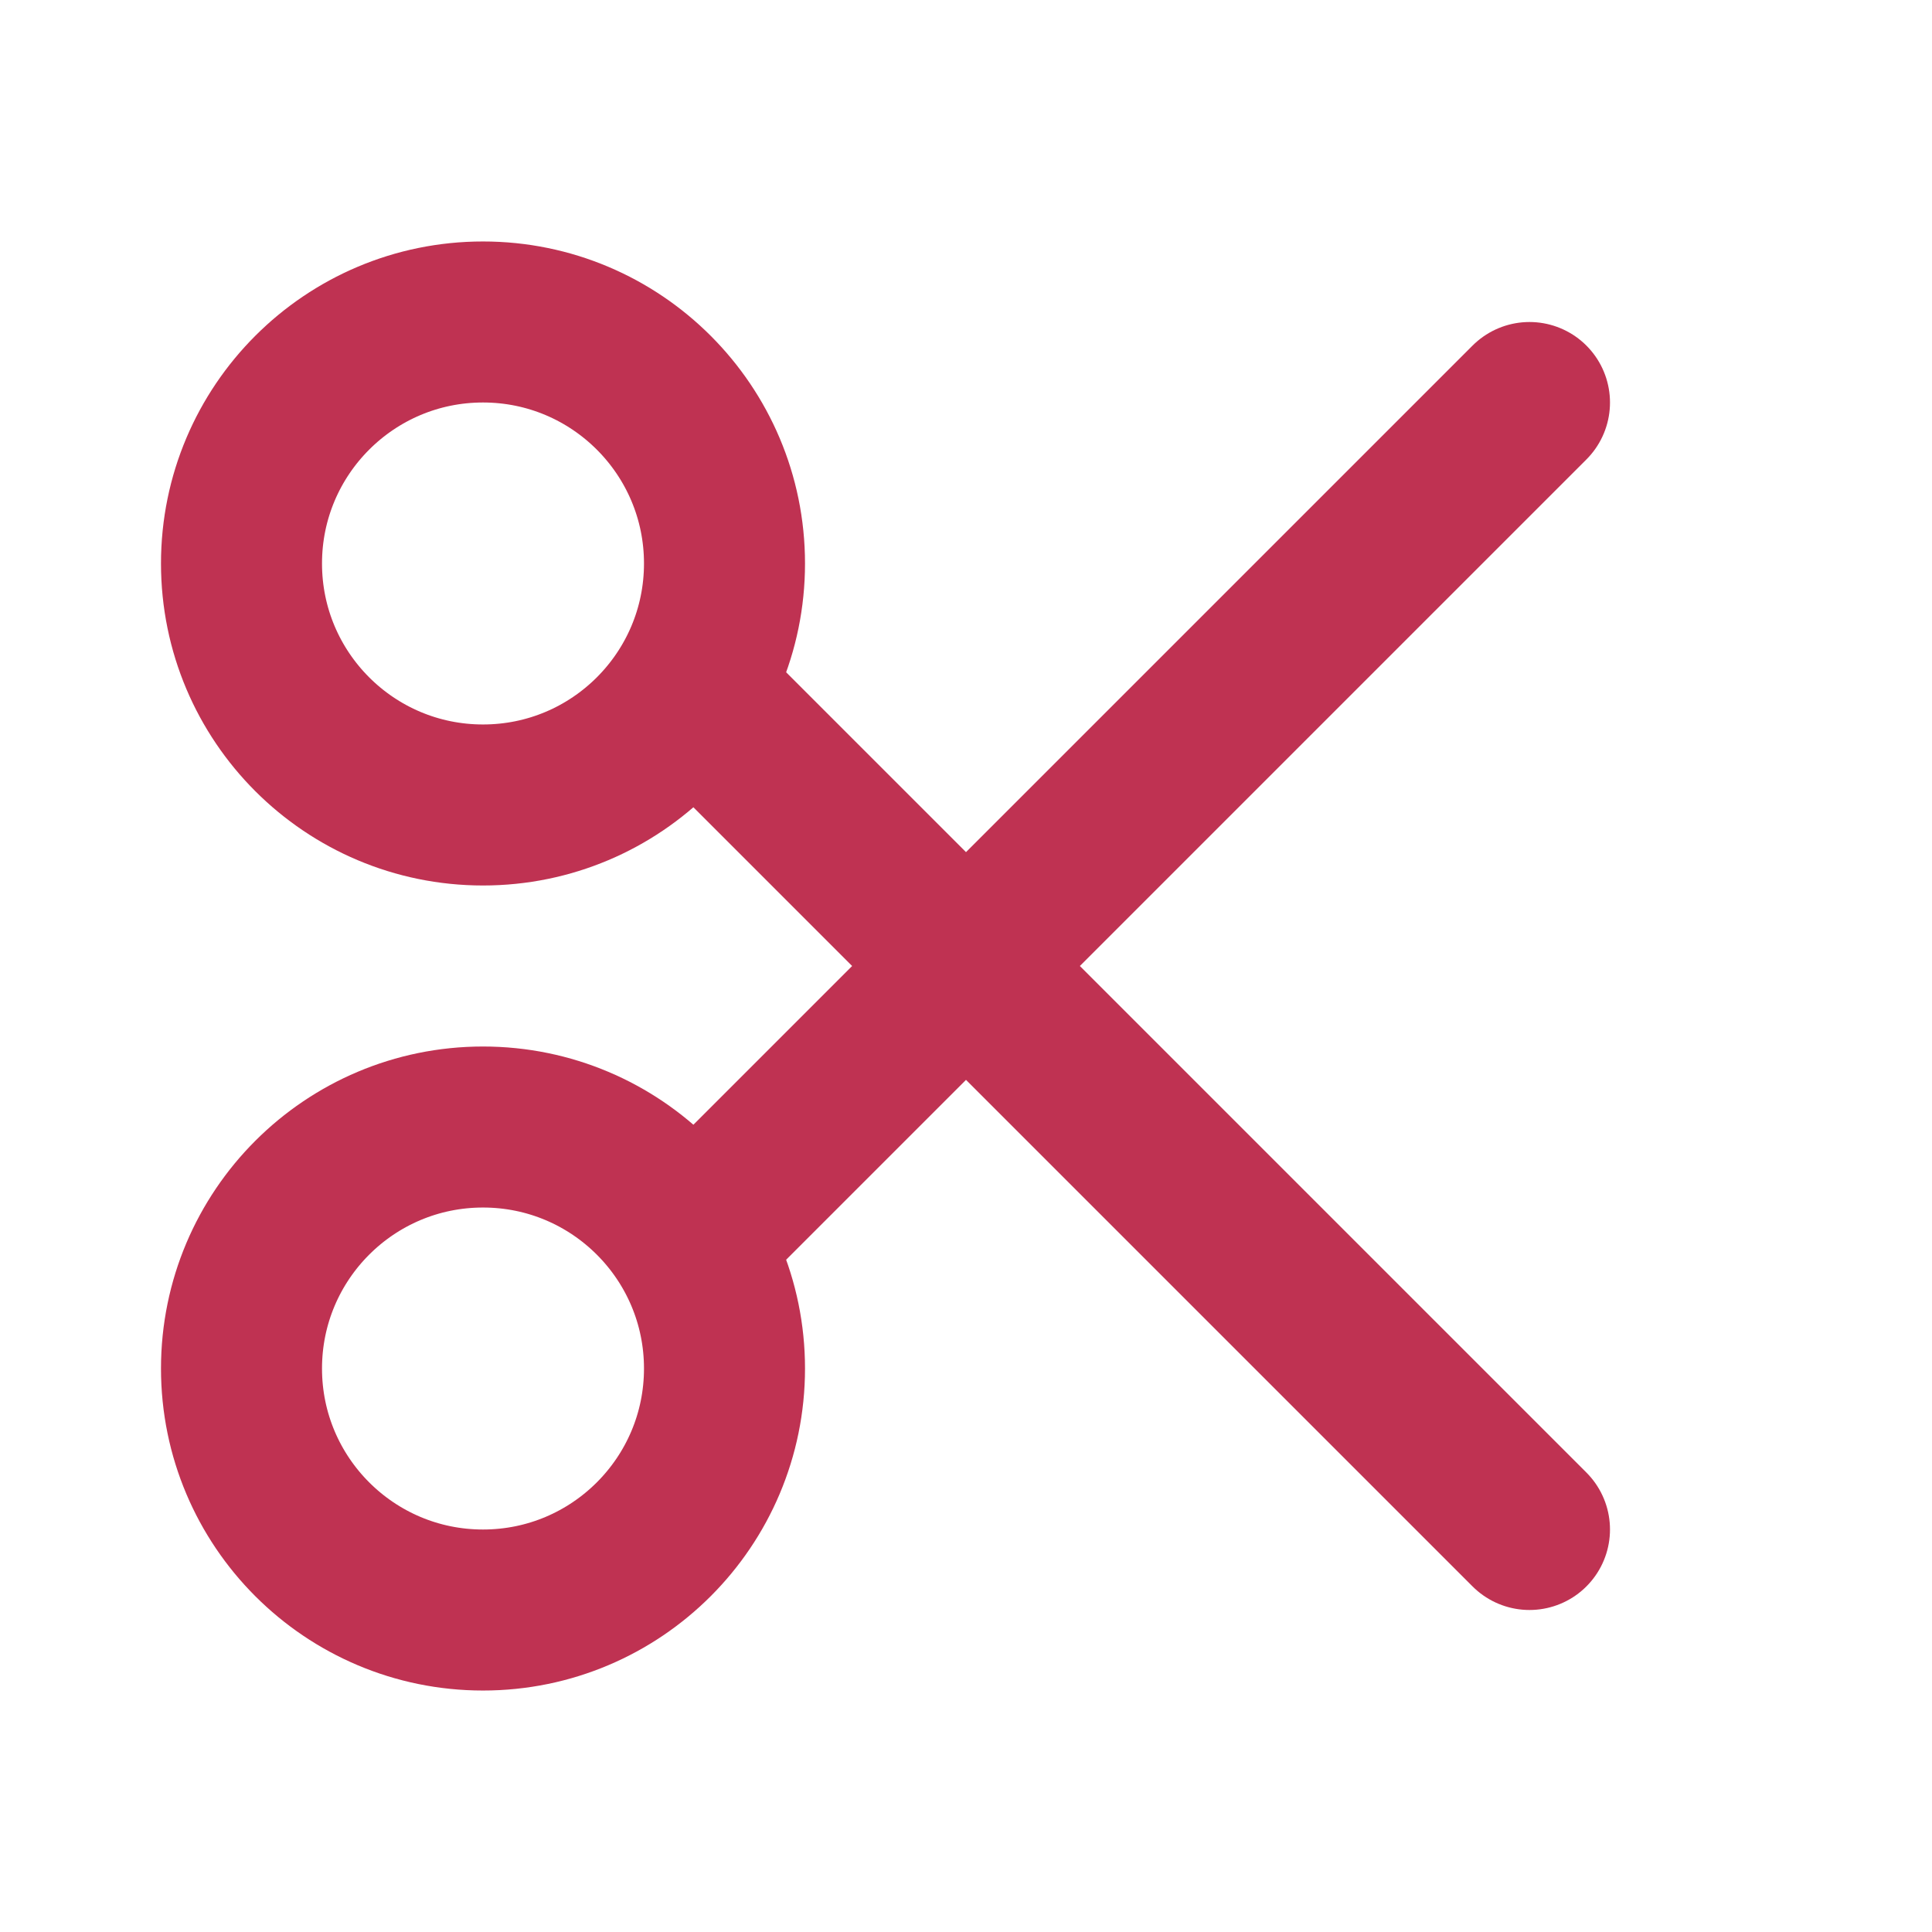 <svg width="32" height="32" viewBox="0 0 32 32" fill="none" xmlns="http://www.w3.org/2000/svg">
<path d="M8 13.333C10.209 13.333 12 11.543 12 9.333C12 7.124 10.209 5.333 8 5.333C5.791 5.333 4 7.124 4 9.333C4 11.543 5.791 13.333 8 13.333Z" stroke="#BF3252" stroke-width="2.667" stroke-linecap="round" stroke-linejoin="round"/>
<path d="M8 26.667C10.209 26.667 12 24.876 12 22.667C12 20.457 10.209 18.667 8 18.667C5.791 18.667 4 20.457 4 22.667C4 24.876 5.791 26.667 8 26.667Z" stroke="#BF3252" stroke-width="2.667" stroke-linecap="round" stroke-linejoin="round"/>
<path d="M11.467 11.467L25.333 25.333M11.467 20.533L25.333 6.667" stroke="#BF3252" stroke-width="2.667" stroke-linecap="round" stroke-linejoin="round"/>
</svg>

